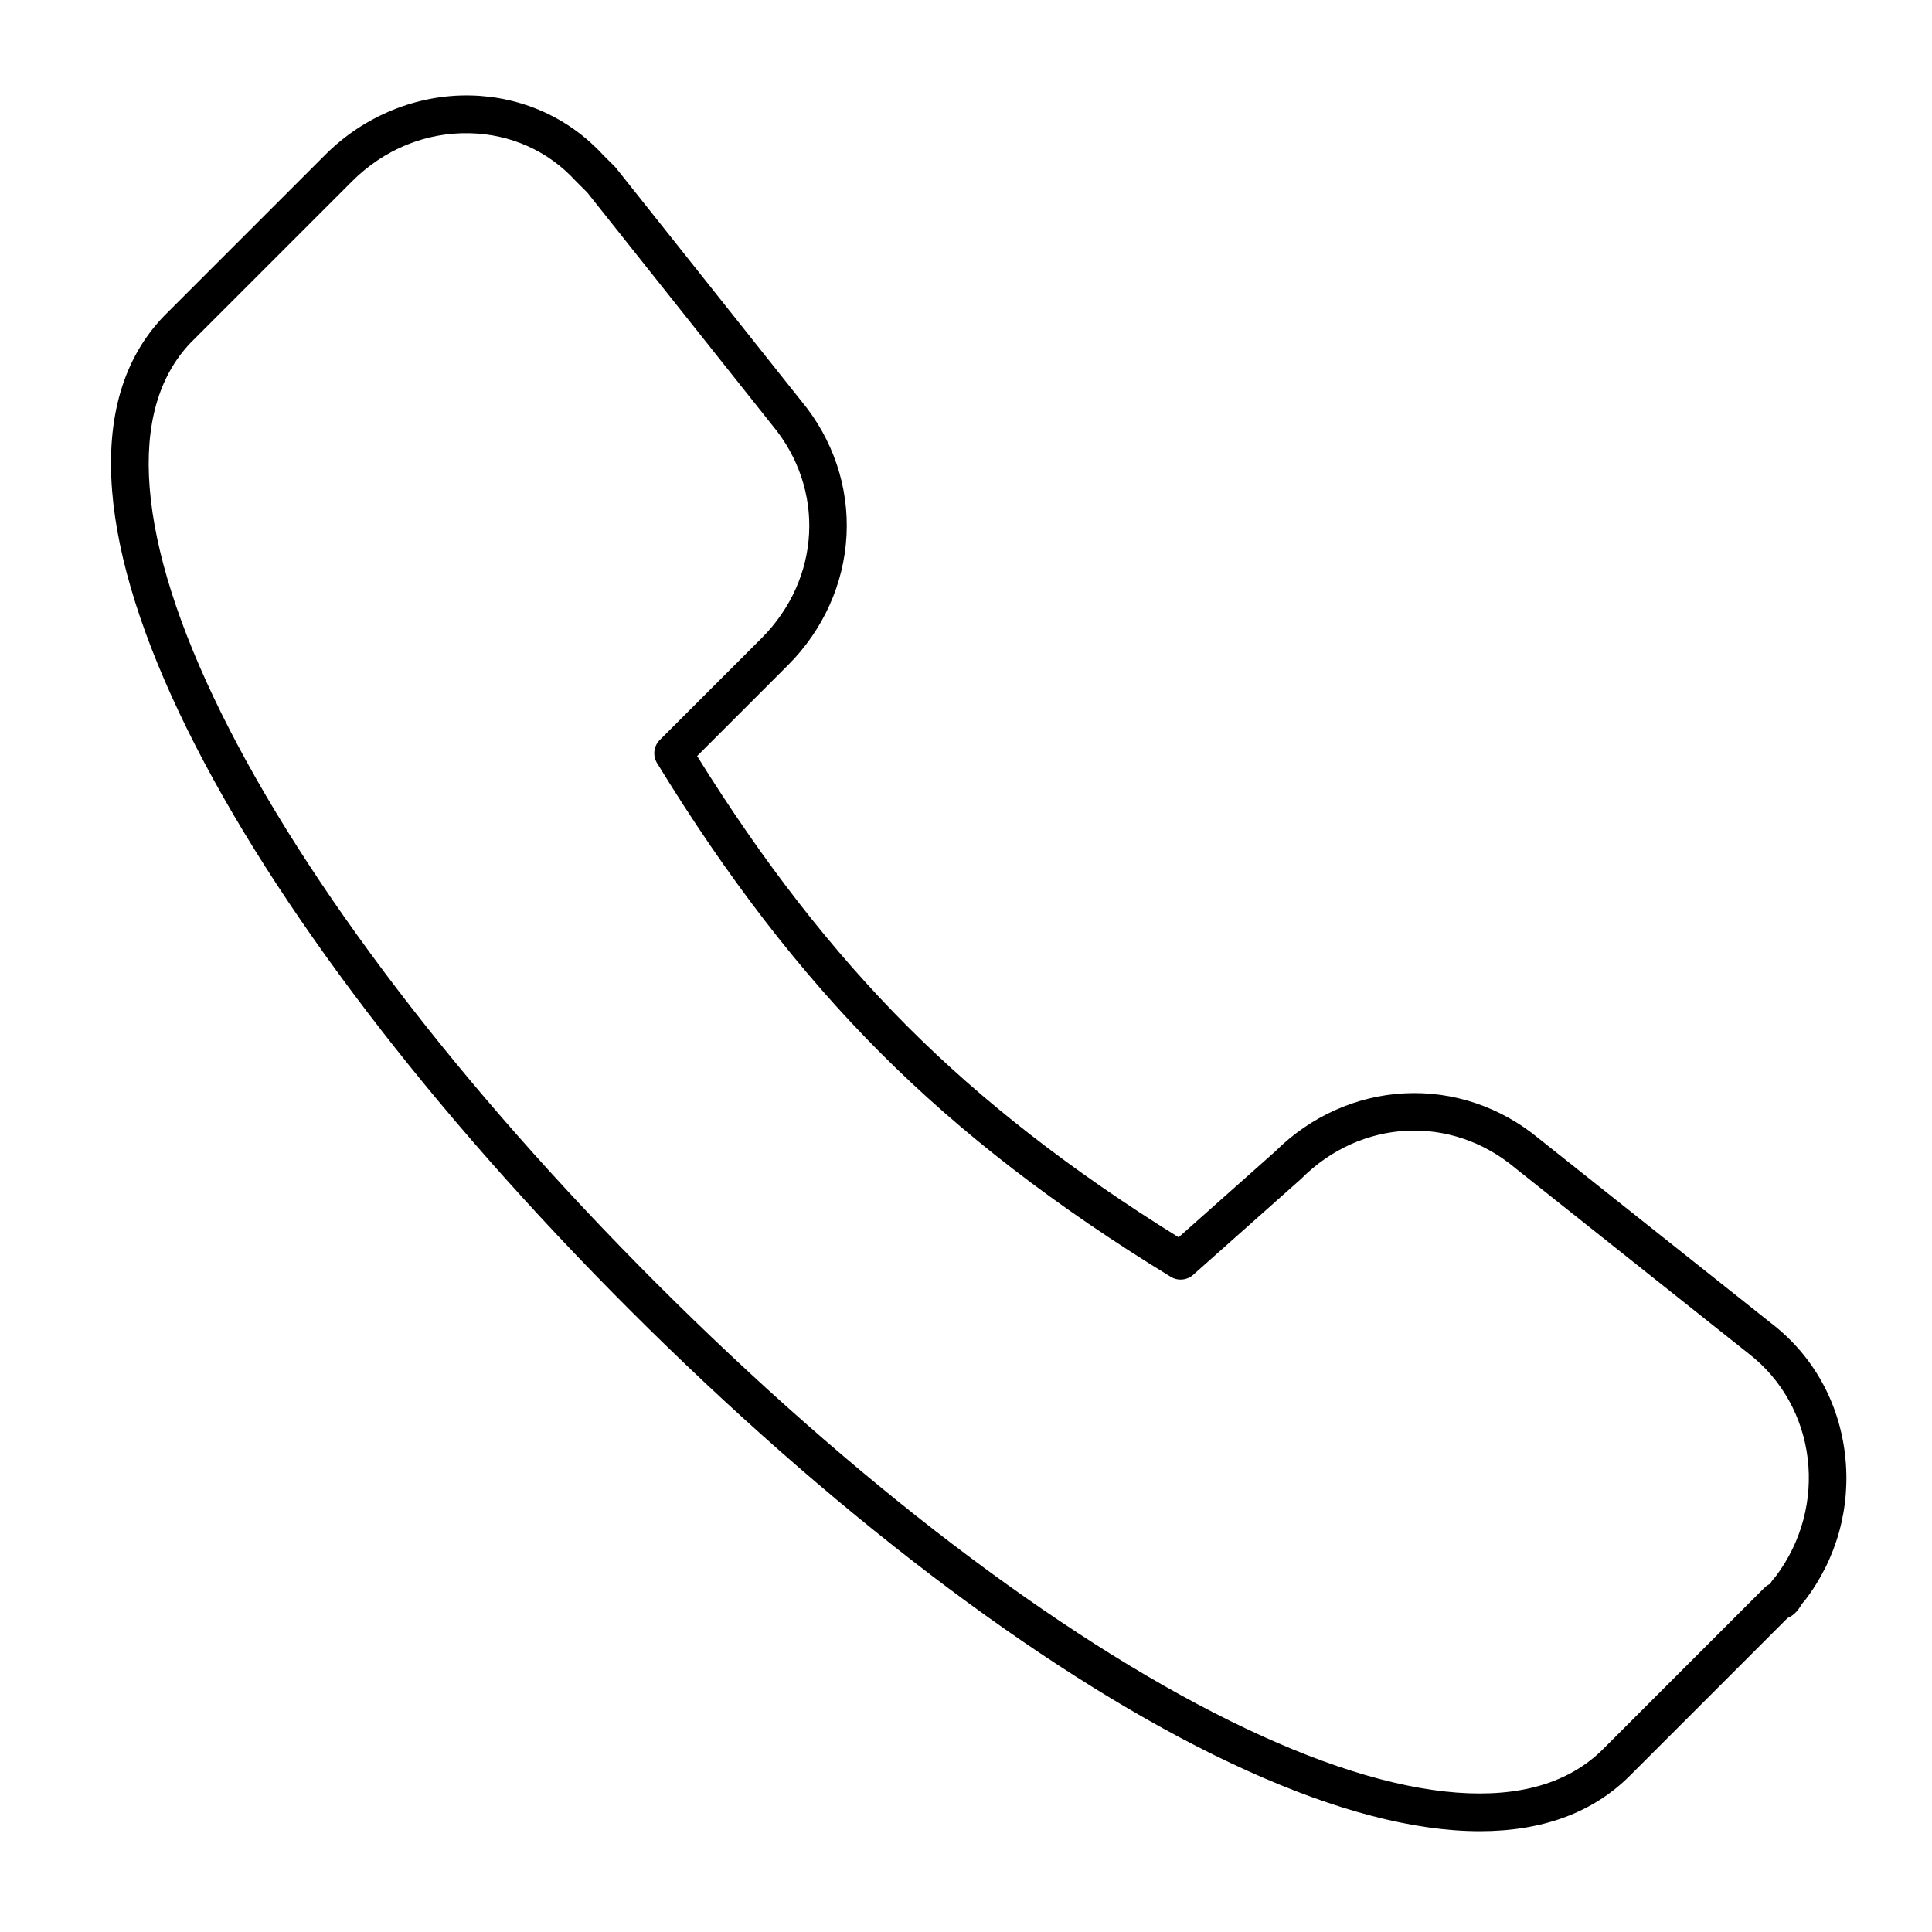 <svg version="1.1" id="图层_1" xmlns="http://www.w3.org/2000/svg" xmlns:xlink="http://www.w3.org/1999/xlink" x="0px" y="0px" viewBox="0 0 1024 1024" style="enable-background:new 0 0 1024 1024;" xml:space="preserve">
<style type="text/css">
	.st0{fill:none;stroke:#000000;stroke-width:20;stroke-miterlimit:10;}
	.st1{fill:none;stroke:#000000;stroke-width:20;stroke-linecap:round;stroke-linejoin:round;stroke-miterlimit:10;}
	.st2{fill:#999999;}
	.st3{fill:#DDDDDD;}
</style>
<g>
	<path d="M448.67,283.85c1.36-25.76-7.16-51.08-23.98-71.31L326.6,89.15c-0.24-0.3-0.49-0.58-0.76-0.85l-6.18-6.17
		c-18.18-19.75-43.13-30.95-70.28-31.54c-28.33-0.6-56.37,10.82-76.93,31.39l-85.49,85.49c-0.05,0.05-0.09,0.09-0.14,0.14
		c-21.36,22.22-30.57,53.42-27.38,92.75c2.93,36.15,16.35,78.65,39.87,126.32c45.97,93.15,129.25,202.4,234.52,307.64
		c105.79,105.76,215.62,189.46,309.24,235.68c48.18,23.79,91.06,37.25,127.44,40.03c4.74,0.36,9.36,0.54,13.87,0.54
		c33.24,0,59.93-9.86,79.47-29.4l83.55-83.55c4.05-1.69,6.16-5.09,7.11-6.63c0.49-0.8,0.79-1.27,1.16-1.63
		c0.31-0.31,0.6-0.64,0.87-0.99c16.97-22.08,24.56-49.51,21.38-77.26c-3.22-28.02-17.06-52.75-38.99-69.64l-123.28-97.99
		c-20.23-16.82-45.56-25.34-71.32-23.99c-25.53,1.34-49.83,12.28-68.44,30.79l-51.2,45.51c-56.76-35.22-103.82-71.82-143.7-111.75
		c-39.93-39.98-76.46-86.93-111.51-143.32l48.21-48.22C436.31,333.86,447.32,309.48,448.67,283.85z M349.72,392.18
		c-3.27,3.27-3.87,8.35-1.46,12.29c37.15,60.75,75.93,111.03,118.55,153.72c42.48,42.54,92.76,81.32,153.73,118.56
		c3.75,2.29,8.57,1.86,11.86-1.06l56.96-50.64c0.15-0.13,0.29-0.26,0.43-0.4c31.6-31.6,79.17-34,113.12-5.71
		c0.06,0.05,0.12,0.1,0.18,0.15l123.42,98.11c0.04,0.03,0.08,0.07,0.13,0.1c36.38,27.99,42.76,81.03,14.34,118.47
		c-1.3,1.38-2.22,2.7-2.91,3.77c-1.07,0.49-2.05,1.17-2.9,2.02l-85.49,85.49c-17.87,17.87-44,25.63-77.67,23.06
		c-33.82-2.58-74.23-15.38-120.11-38.03c-91.71-45.28-199.66-127.63-303.95-231.89c-103.76-103.73-185.7-211.1-230.73-302.34
		c-22.4-45.39-35.14-85.46-37.87-119.08c-2.7-33.33,4.63-59.3,21.8-77.21l85.42-85.42c16.97-16.97,39.12-26.06,62.36-25.53
		c21.72,0.47,41.65,9.43,56.12,25.22c0.1,0.11,0.2,0.22,0.31,0.32l5.93,5.92l97.8,123.03c0.05,0.06,0.1,0.12,0.15,0.18
		c28.29,33.94,25.88,81.51-5.73,113.12L349.72,392.18z"></path>
</g>
</svg>